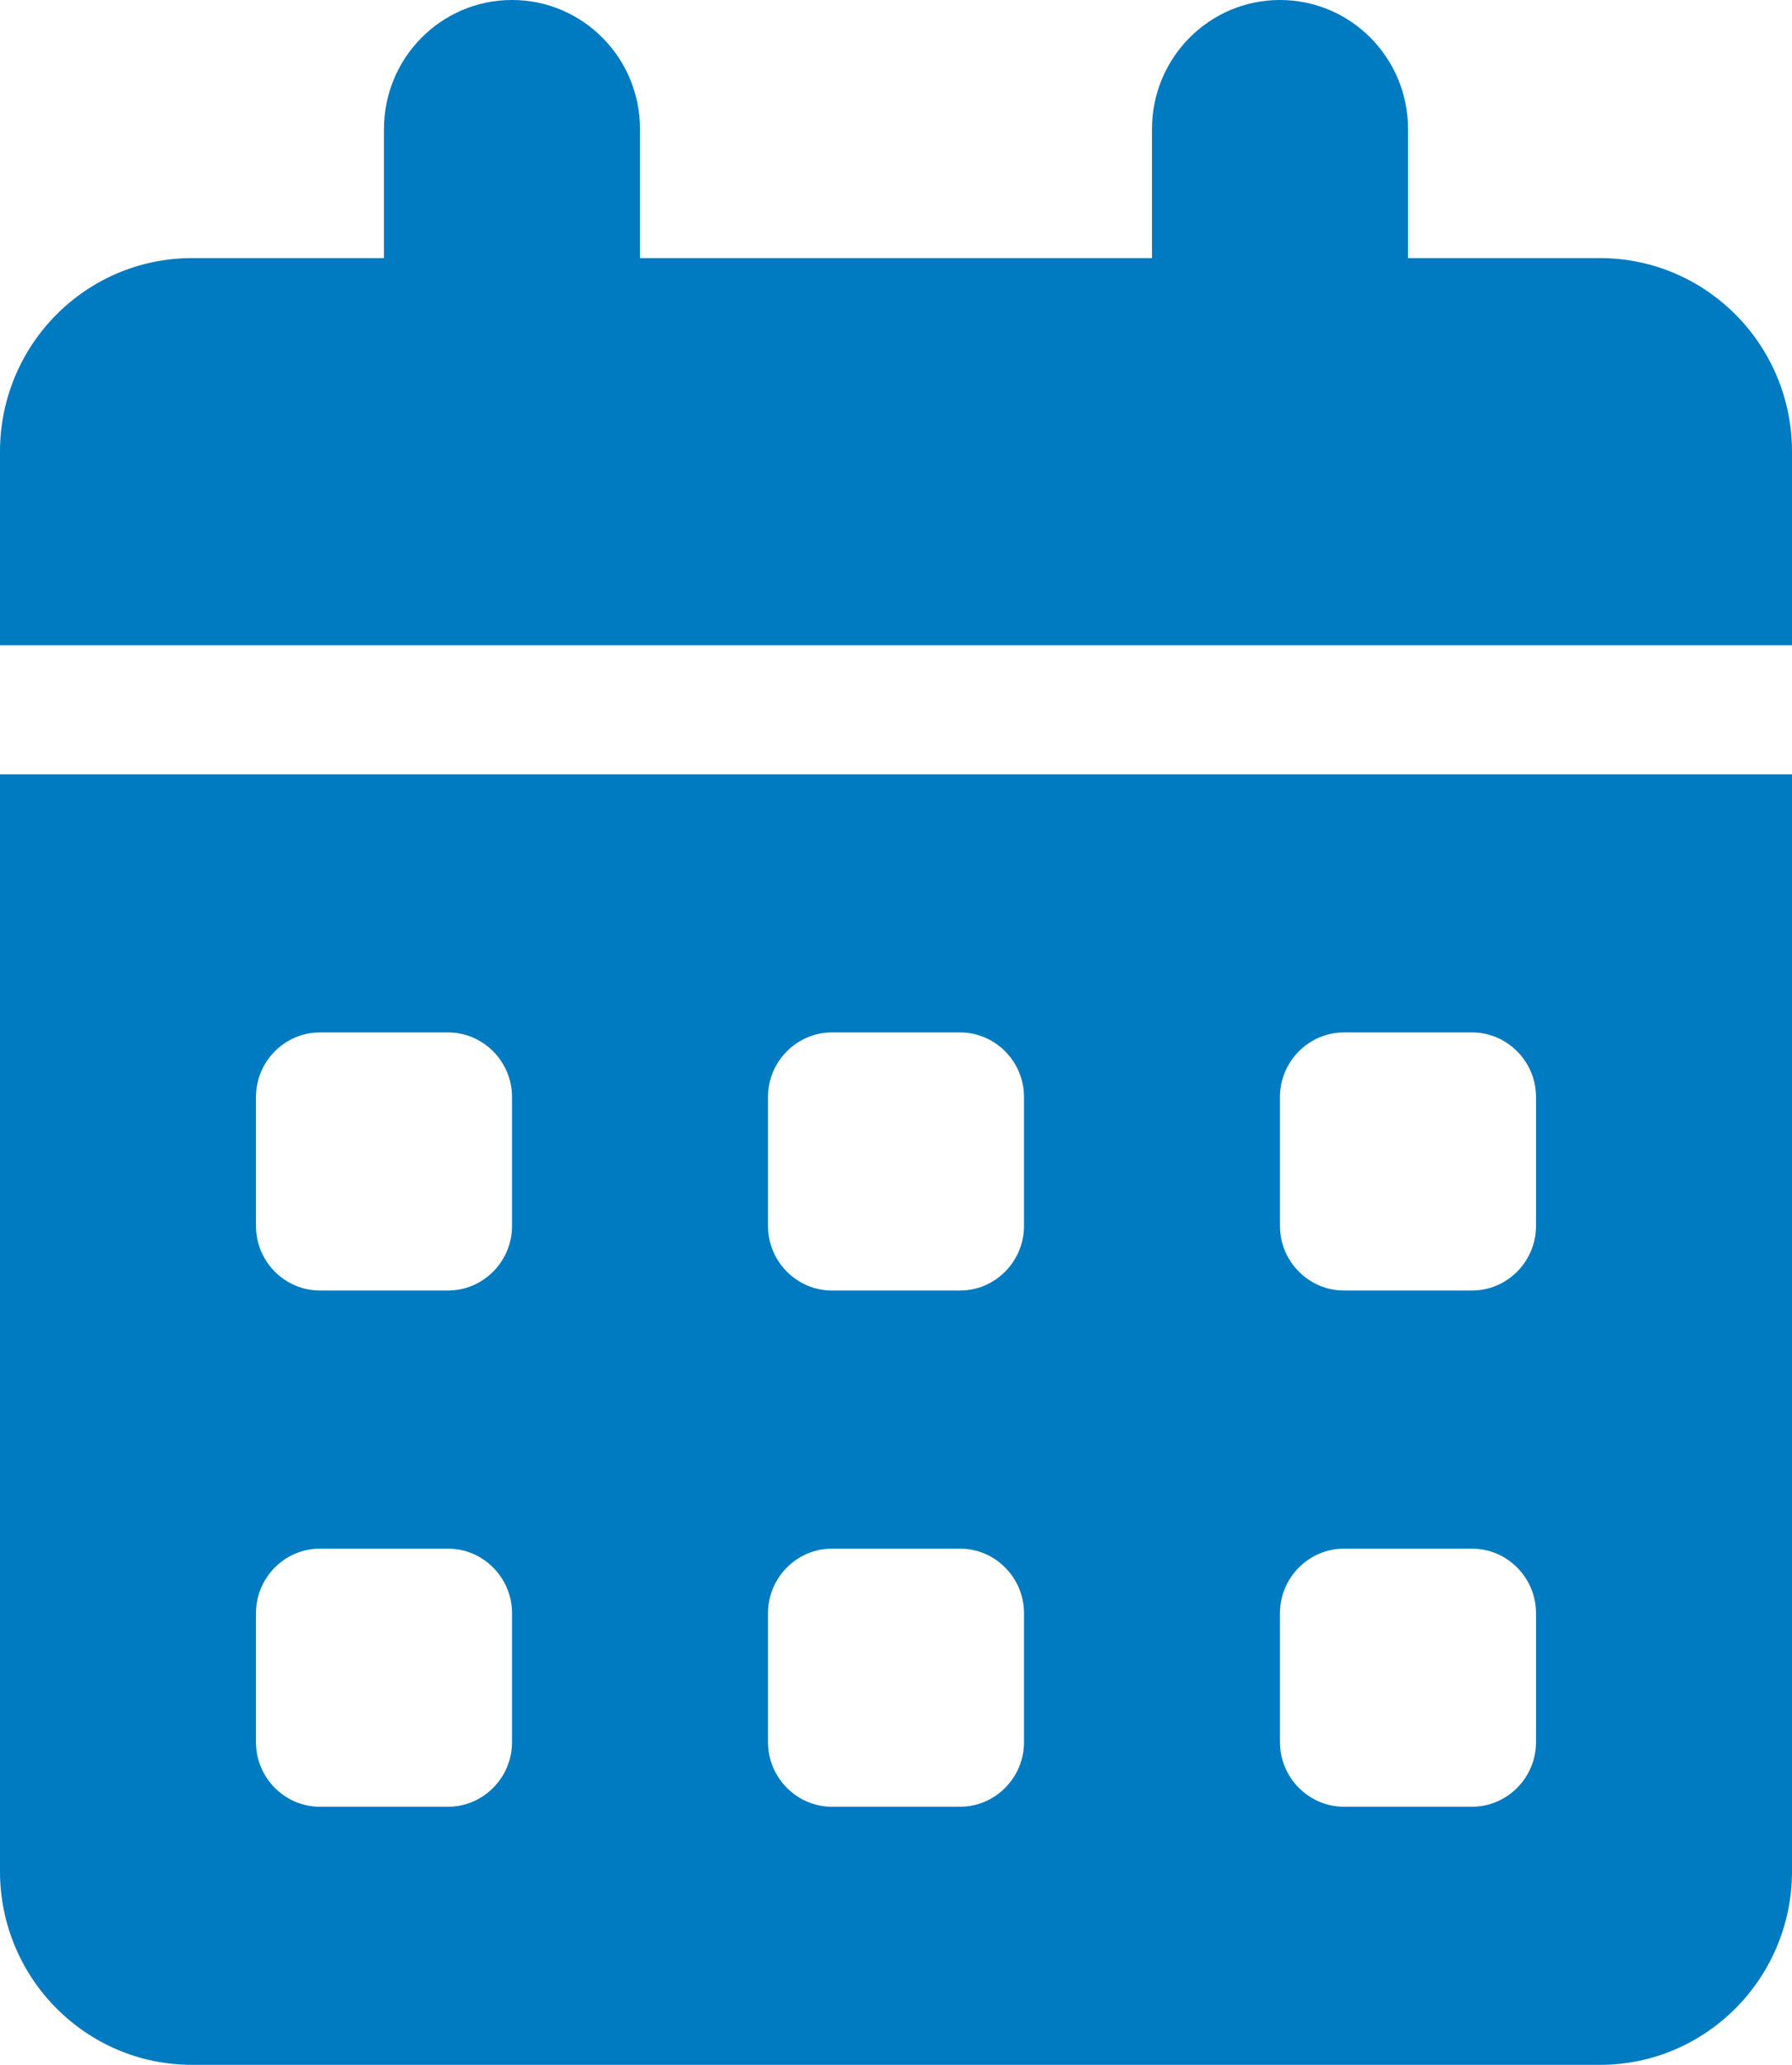 <?xml version="1.0" encoding="UTF-8"?>
<svg width="33px" height="38px" viewBox="0 0 33 38" version="1.1" xmlns="http://www.w3.org/2000/svg" xmlns:xlink="http://www.w3.org/1999/xlink">
    <title>8665078_calendar_days_icon</title>
    <g id="Symbols" stroke="none" stroke-width="1" fill="none" fill-rule="evenodd">
        <g id="menu" transform="translate(-1727, -109)" fill="#007AC0" fill-rule="nonzero">
            <g id="Group" transform="translate(363, 108)">
                <g id="8665078_calendar_days_icon" transform="translate(1364, 1)">
                    <path d="M11.786,2.375 L11.786,4.75 L21.214,4.75 L21.214,2.375 C21.214,1.064 22.268,0 23.571,0 C24.875,0 25.929,1.064 25.929,2.375 L25.929,4.75 L29.464,4.75 C31.416,4.75 33,6.345 33,8.312 L33,11.875 L0,11.875 L0,8.312 C0,6.345 1.583,4.75 3.536,4.75 L7.071,4.75 L7.071,2.375 C7.071,1.064 8.125,0 9.429,0 C10.732,0 11.786,1.064 11.786,2.375 Z M0,14.25 L33,14.25 L33,34.438 C33,36.404 31.416,38 29.464,38 L3.536,38 C1.583,38 0,36.404 0,34.438 L0,14.25 Z M4.714,22.562 C4.714,23.216 5.242,23.75 5.893,23.75 L8.25,23.75 C8.898,23.75 9.429,23.216 9.429,22.562 L9.429,20.188 C9.429,19.534 8.898,19 8.25,19 L5.893,19 C5.242,19 4.714,19.534 4.714,20.188 L4.714,22.562 Z M14.143,22.562 C14.143,23.216 14.673,23.75 15.321,23.75 L17.679,23.75 C18.327,23.75 18.857,23.216 18.857,22.562 L18.857,20.188 C18.857,19.534 18.327,19 17.679,19 L15.321,19 C14.673,19 14.143,19.534 14.143,20.188 L14.143,22.562 Z M24.75,19 C24.102,19 23.571,19.534 23.571,20.188 L23.571,22.562 C23.571,23.216 24.102,23.75 24.75,23.75 L27.107,23.75 C27.755,23.75 28.286,23.216 28.286,22.562 L28.286,20.188 C28.286,19.534 27.755,19 27.107,19 L24.75,19 Z M4.714,32.062 C4.714,32.716 5.242,33.25 5.893,33.25 L8.25,33.25 C8.898,33.25 9.429,32.716 9.429,32.062 L9.429,29.688 C9.429,29.034 8.898,28.5 8.25,28.5 L5.893,28.5 C5.242,28.5 4.714,29.034 4.714,29.688 L4.714,32.062 Z M15.321,28.5 C14.673,28.5 14.143,29.034 14.143,29.688 L14.143,32.062 C14.143,32.716 14.673,33.25 15.321,33.25 L17.679,33.25 C18.327,33.25 18.857,32.716 18.857,32.062 L18.857,29.688 C18.857,29.034 18.327,28.5 17.679,28.5 L15.321,28.5 Z M23.571,32.062 C23.571,32.716 24.102,33.25 24.75,33.25 L27.107,33.25 C27.755,33.25 28.286,32.716 28.286,32.062 L28.286,29.688 C28.286,29.034 27.755,28.5 27.107,28.5 L24.75,28.5 C24.102,28.5 23.571,29.034 23.571,29.688 L23.571,32.062 Z" id="Shape"></path>
                </g>
            </g>
        </g>
    </g>
</svg>